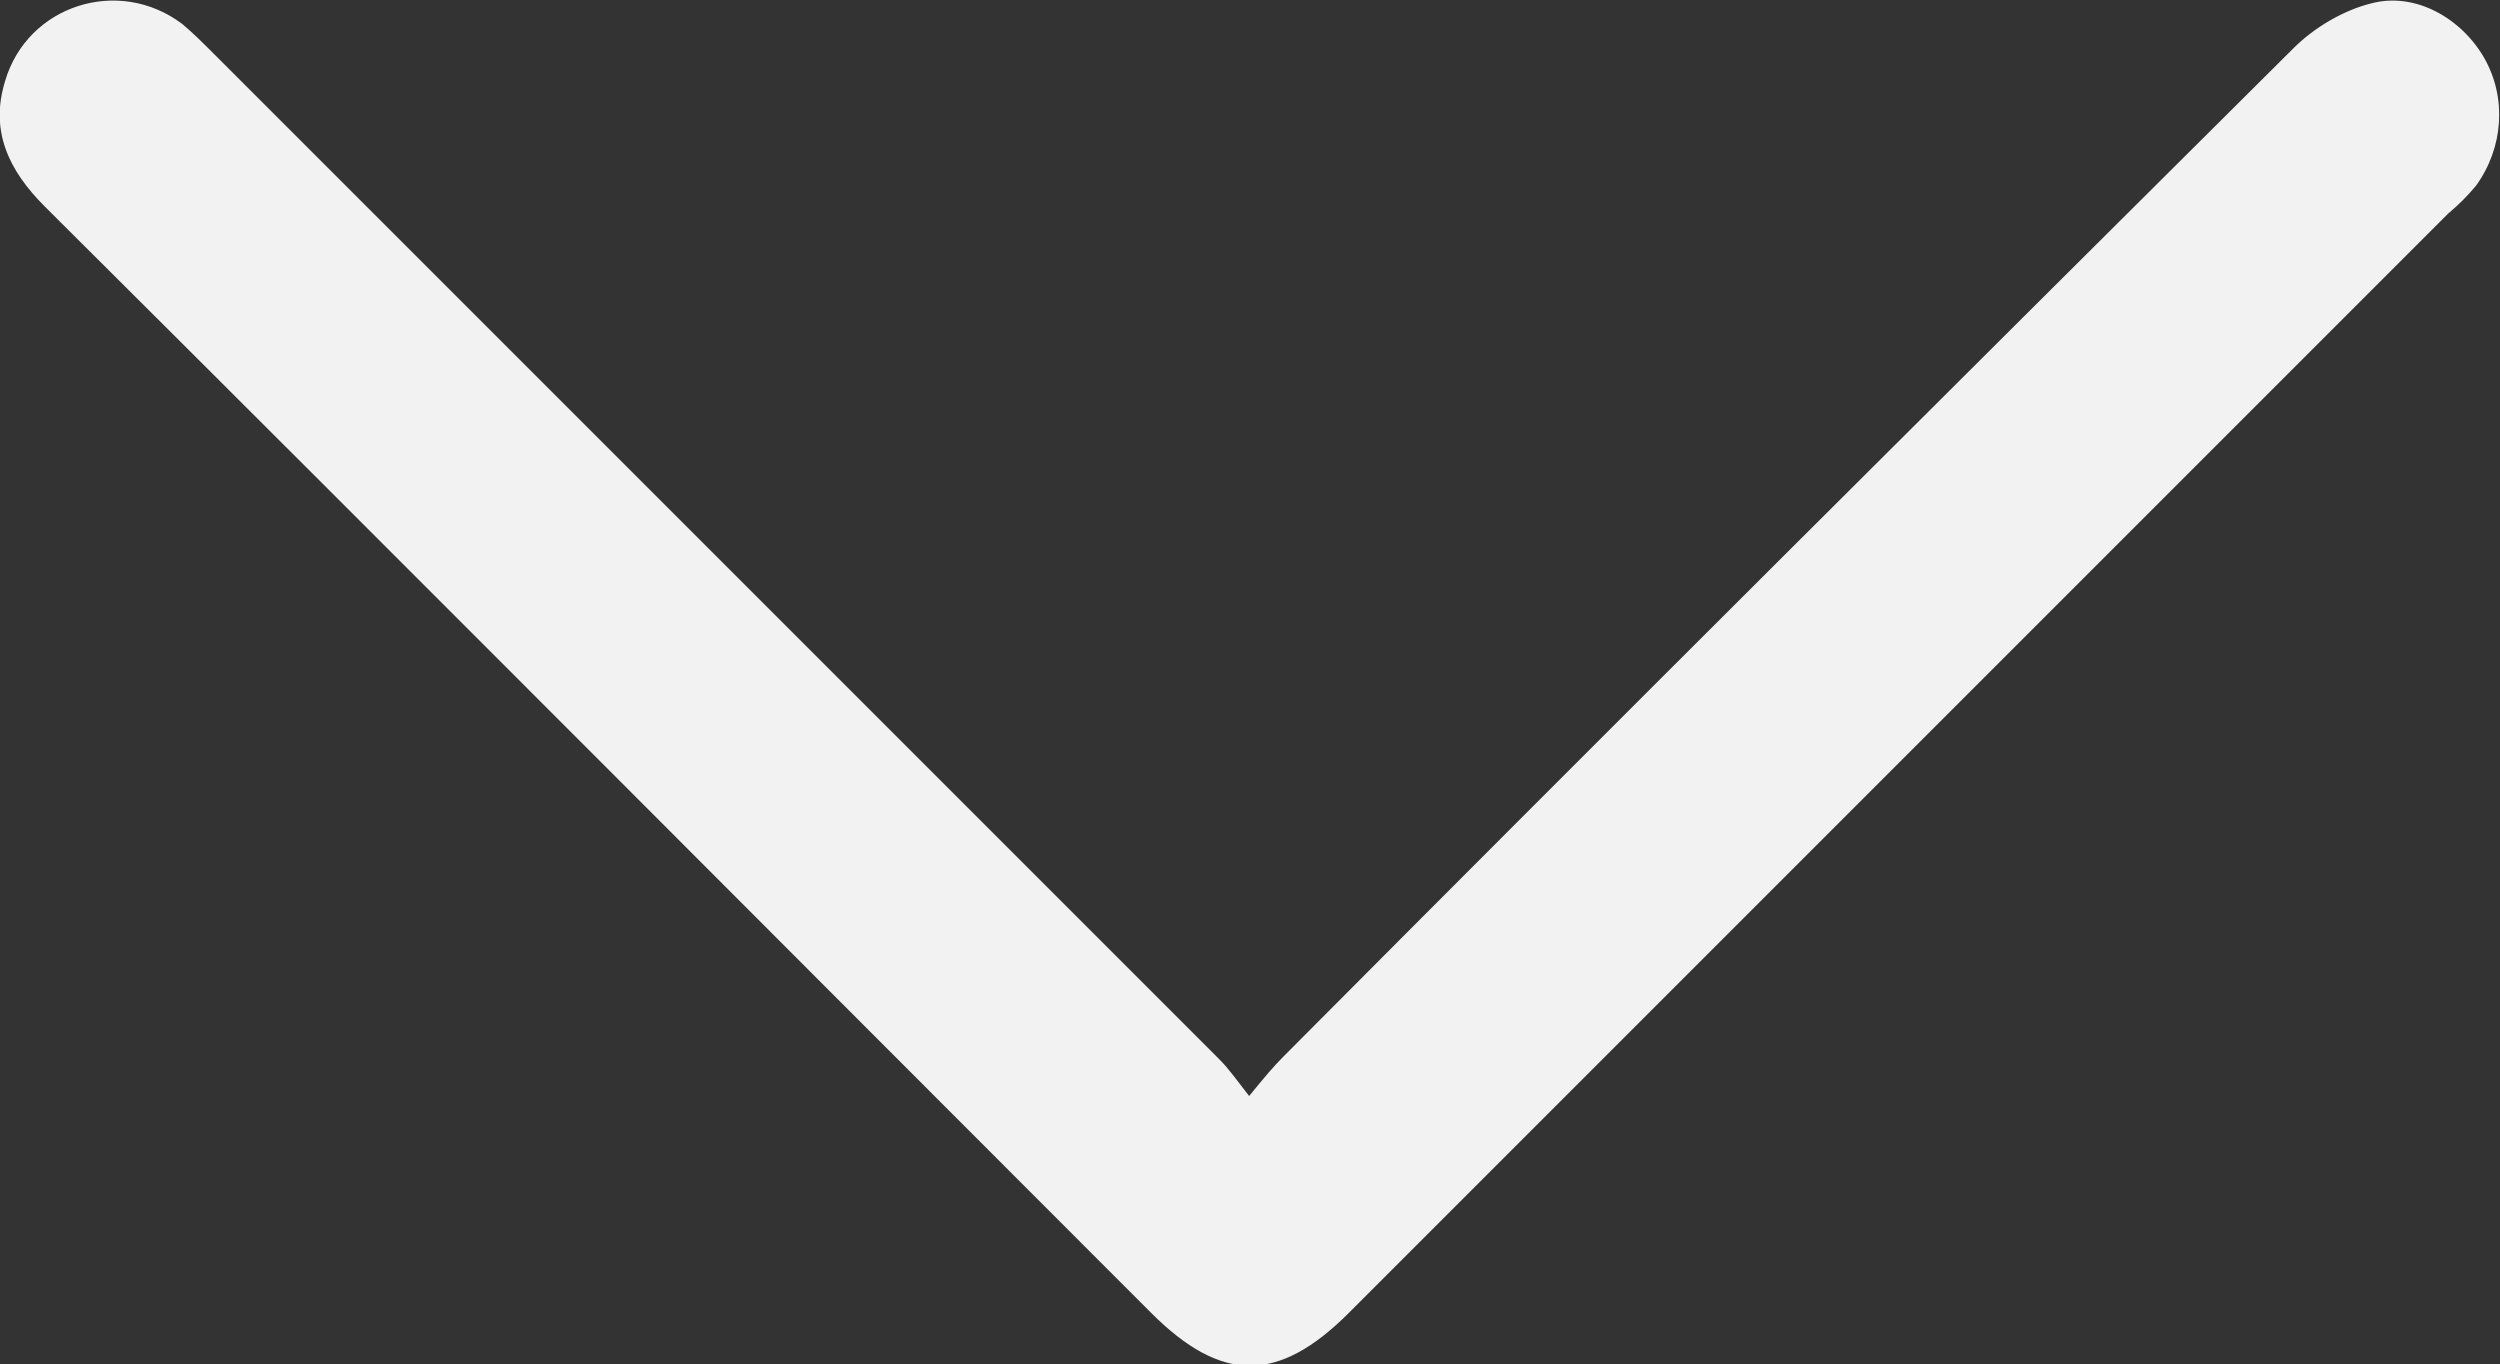 <?xml version="1.0" encoding="UTF-8"?><svg id="Ebene_2" xmlns="http://www.w3.org/2000/svg" viewBox="0 0 14.53 7.93"><rect x="0" y="0" width="14.53" height="7.93" fill="#333333" stroke="none"/><defs><style>.cls-1{fill:#f2f2f2;stroke-width:0px;}</style></defs><g id="ALLES"><path class="cls-1" d="M7.26,6.37c.09-.11.14-.17.2-.23,1.95-1.96,3.91-3.91,5.87-5.86.12-.12.29-.22.45-.26.26-.07.53.09.66.32.13.23.11.52-.05.74-.05.06-.1.11-.16.16-2.13,2.13-4.26,4.26-6.39,6.39-.41.41-.74.41-1.15,0C4.55,5.49,2.41,3.34.26,1.2.05.99-.06.76.03.47.16.03.69-.14,1.06.14c.06.05.12.11.18.17,1.95,1.95,3.9,3.9,5.85,5.85.05.05.1.12.17.21Z"/></g></svg>